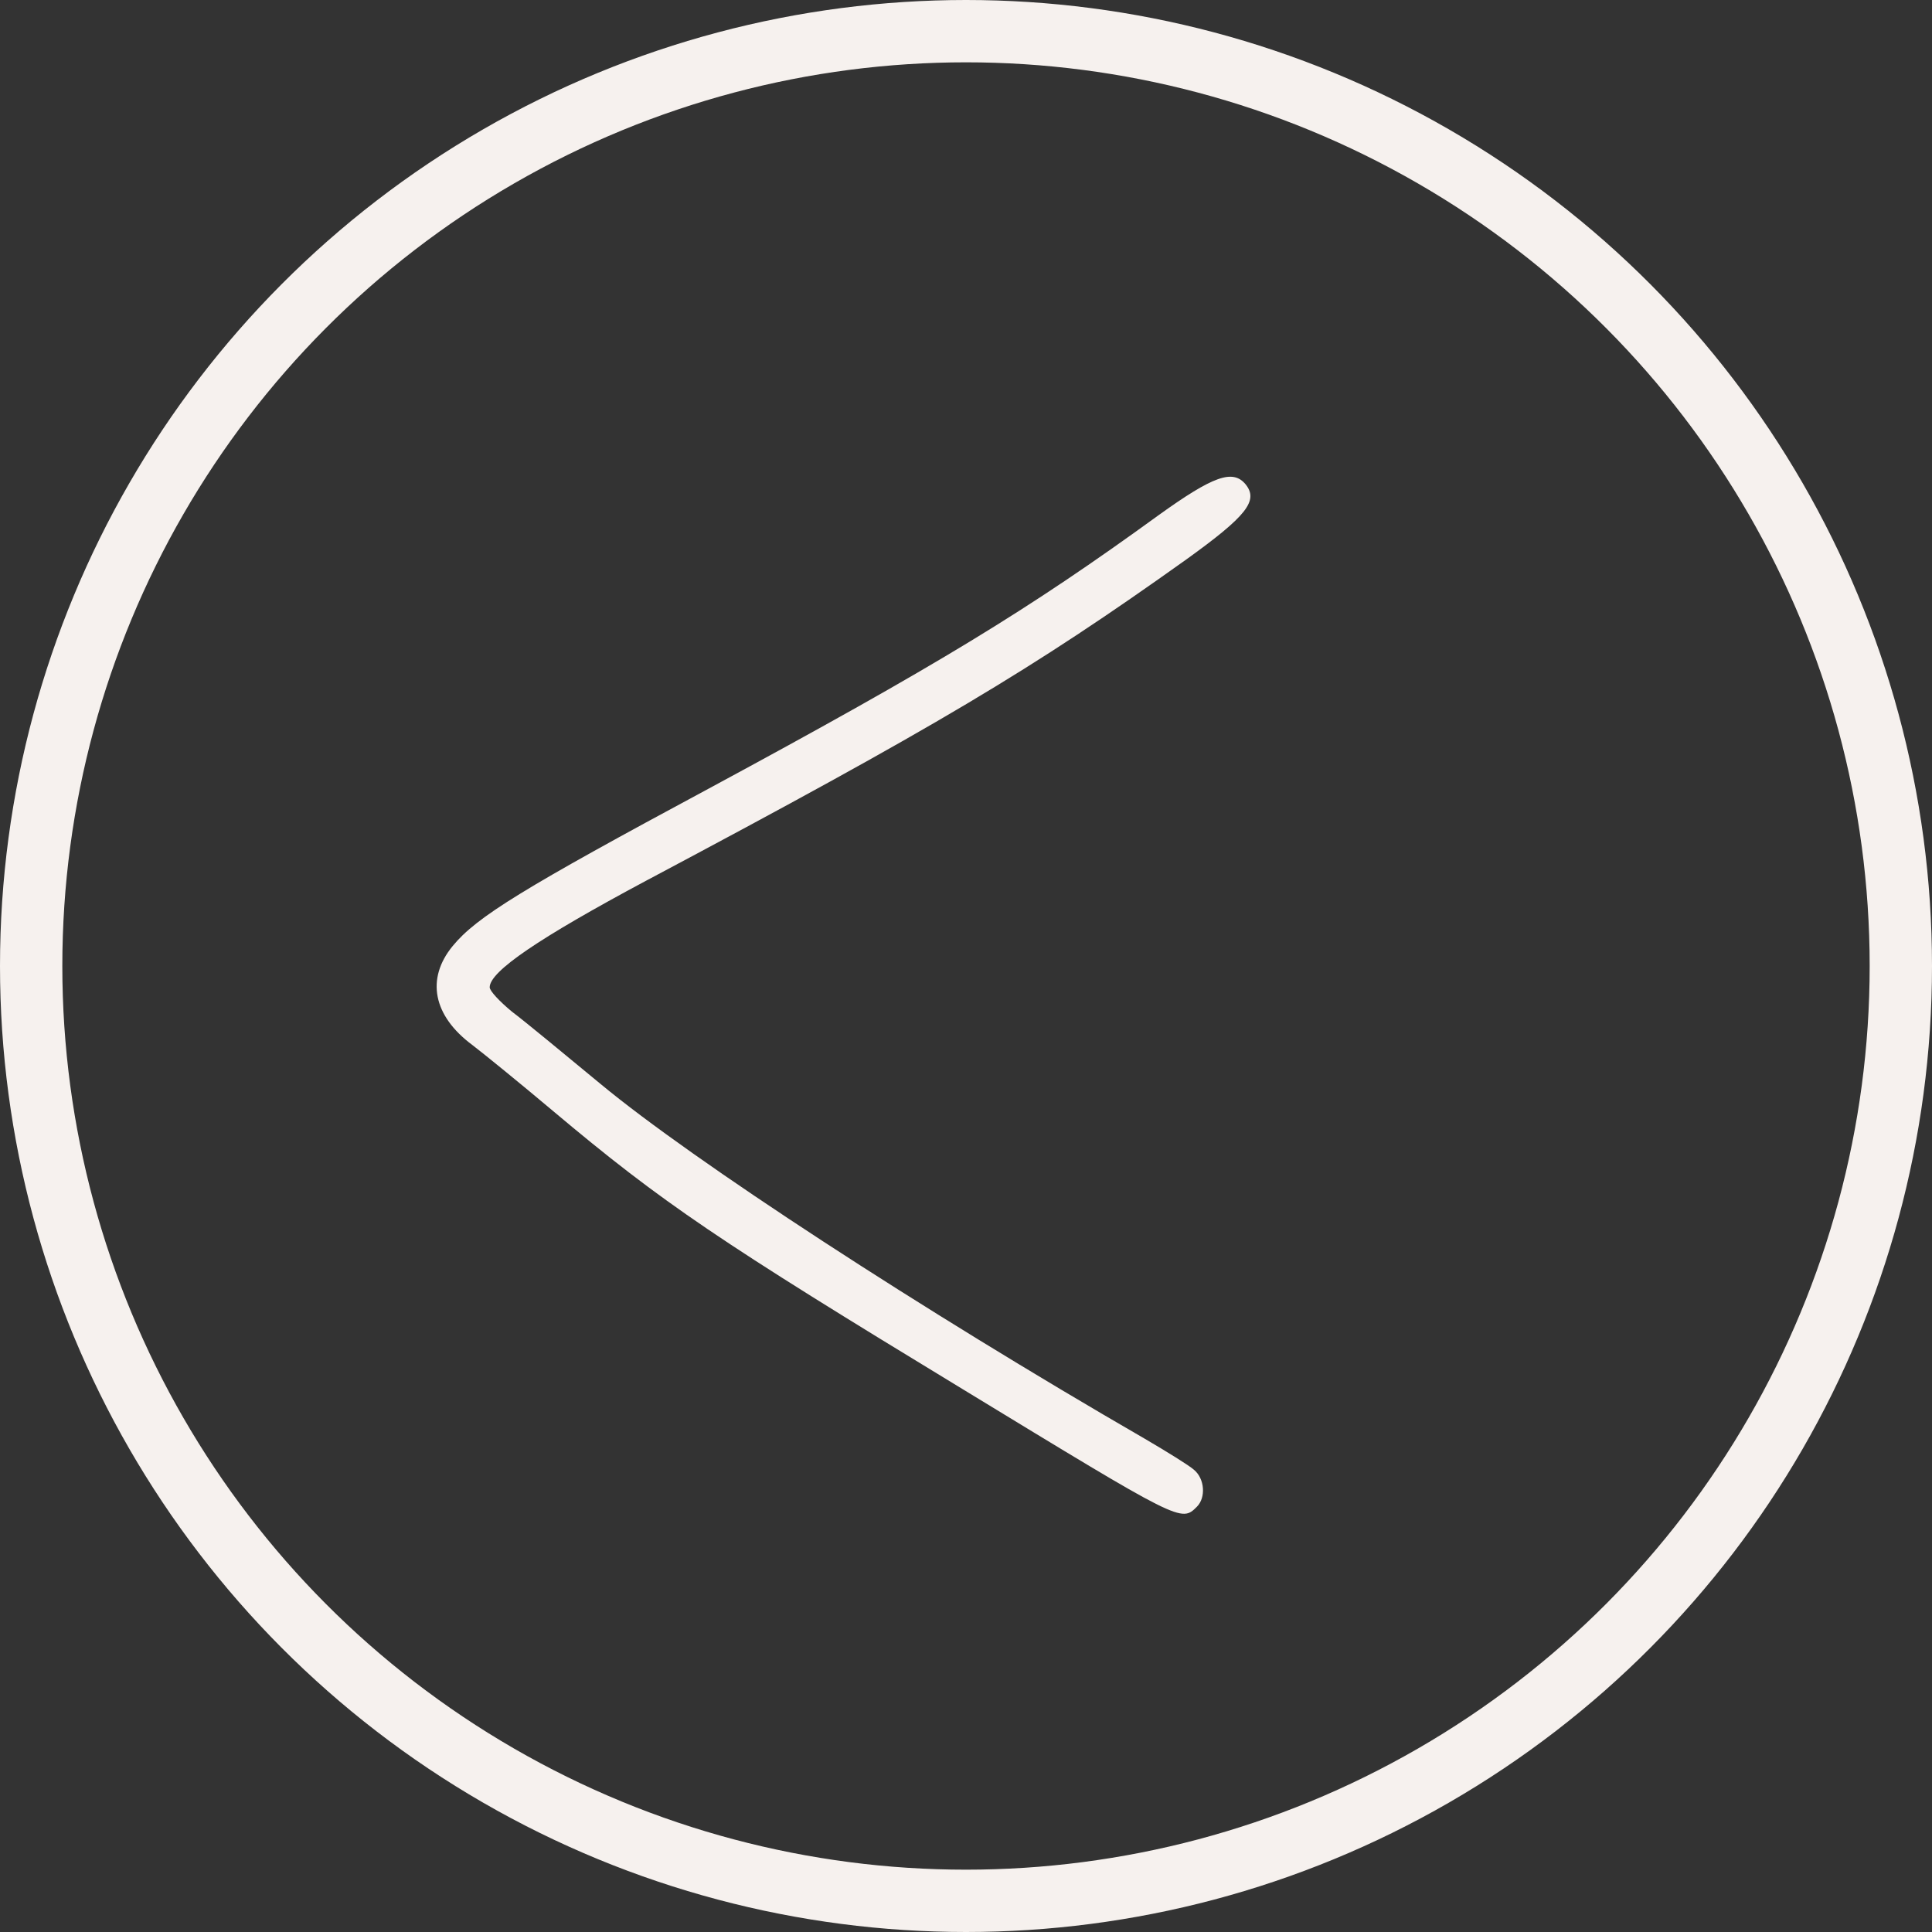 <?xml version="1.0" encoding="UTF-8"?> <svg xmlns="http://www.w3.org/2000/svg" width="62" height="62" viewBox="0 0 62 62" fill="none"><rect x="0" y="0" width="62" height="62" fill="#333333" stroke="none"/><circle cx="31" cy="31" r="30" stroke="#F6F1EE" stroke-width="2"></circle><path d="M38.412 48.35C38.7 48.062 38.666 47.451 38.31 47.162C38.157 47.026 37.445 46.585 36.749 46.178C29.557 42.02 22.246 37.25 19.277 34.789C18.107 33.822 16.834 32.769 16.427 32.464C16.037 32.141 15.715 31.802 15.715 31.683C15.715 31.174 17.292 30.105 20.719 28.271C30.015 23.332 33.102 21.499 38.072 17.952C40.006 16.56 40.396 16.068 39.972 15.542C39.565 15.05 38.938 15.27 37.19 16.526C32.983 19.581 30.083 21.346 22.755 25.301C16.783 28.509 15.291 29.426 14.527 30.359C13.662 31.412 13.9 32.6 15.155 33.533C15.511 33.805 16.682 34.755 17.75 35.655C21.262 38.608 23.077 39.83 30.897 44.582C37.92 48.86 37.903 48.86 38.412 48.35Z" fill="#F6F1EE"></path></svg> 